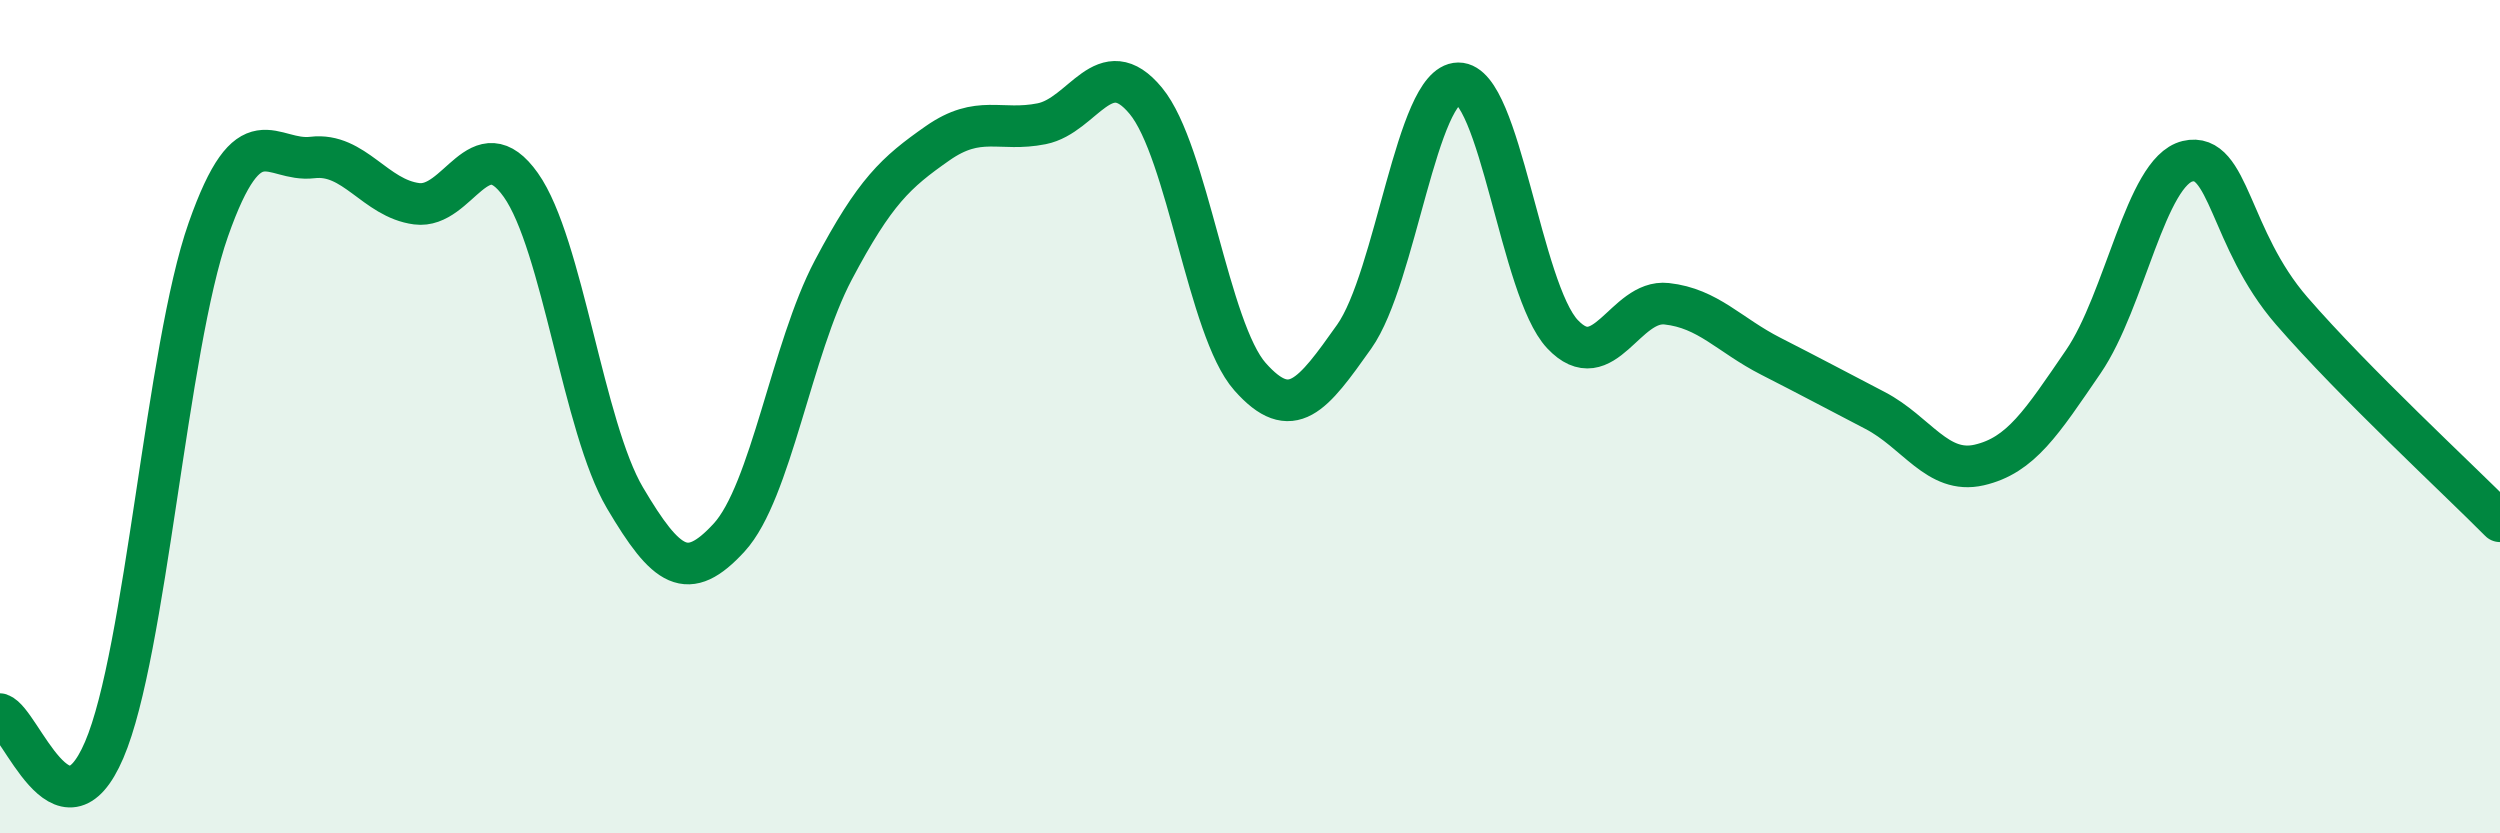 
    <svg width="60" height="20" viewBox="0 0 60 20" xmlns="http://www.w3.org/2000/svg">
      <path
        d="M 0,17.14 C 0.5,17.31 1.5,20.33 2.5,18 C 3.5,15.67 4,8.35 5,5.51 C 6,2.67 6.5,3.9 7.5,3.78 C 8.5,3.66 9,4.76 10,4.89 C 11,5.02 11.5,3.03 12.5,4.44 C 13.5,5.85 14,10.26 15,11.95 C 16,13.64 16.5,13.99 17.5,12.9 C 18.5,11.81 19,8.37 20,6.48 C 21,4.59 21.5,4.14 22.5,3.44 C 23.5,2.74 24,3.17 25,2.97 C 26,2.77 26.5,1.21 27.5,2.42 C 28.5,3.63 29,7.91 30,9.04 C 31,10.17 31.5,9.49 32.5,8.08 C 33.5,6.67 34,2.01 35,2 C 36,1.99 36.5,6.96 37.5,8.02 C 38.5,9.08 39,7.18 40,7.29 C 41,7.4 41.5,8.04 42.5,8.55 C 43.5,9.06 44,9.33 45,9.85 C 46,10.37 46.5,11.39 47.5,11.16 C 48.5,10.93 49,10.14 50,8.68 C 51,7.22 51.5,4.11 52.5,3.87 C 53.5,3.63 53.5,5.73 55,7.46 C 56.5,9.19 59,11.5 60,12.51L60 20L0 20Z"
        fill="#008740"
        opacity="0.1"
        stroke-linecap="round"
        stroke-linejoin="round"
      />
      <path
        d="M 0,17.14 C 0.5,17.31 1.5,20.33 2.5,18 C 3.5,15.67 4,8.35 5,5.51 C 6,2.67 6.5,3.9 7.5,3.78 C 8.5,3.66 9,4.76 10,4.89 C 11,5.02 11.5,3.03 12.5,4.44 C 13.5,5.85 14,10.26 15,11.95 C 16,13.64 16.5,13.99 17.5,12.9 C 18.5,11.81 19,8.37 20,6.48 C 21,4.59 21.5,4.14 22.5,3.44 C 23.5,2.74 24,3.17 25,2.97 C 26,2.77 26.5,1.21 27.5,2.42 C 28.5,3.63 29,7.91 30,9.04 C 31,10.17 31.5,9.49 32.5,8.08 C 33.5,6.67 34,2.01 35,2 C 36,1.99 36.5,6.96 37.5,8.02 C 38.5,9.08 39,7.18 40,7.29 C 41,7.4 41.5,8.04 42.5,8.55 C 43.5,9.06 44,9.33 45,9.85 C 46,10.37 46.5,11.39 47.5,11.16 C 48.5,10.93 49,10.14 50,8.68 C 51,7.22 51.5,4.11 52.5,3.87 C 53.5,3.63 53.5,5.73 55,7.46 C 56.5,9.19 59,11.5 60,12.51"
        stroke="#008740"
        stroke-width="1"
        fill="none"
        stroke-linecap="round"
        stroke-linejoin="round"
      />
    </svg>
  